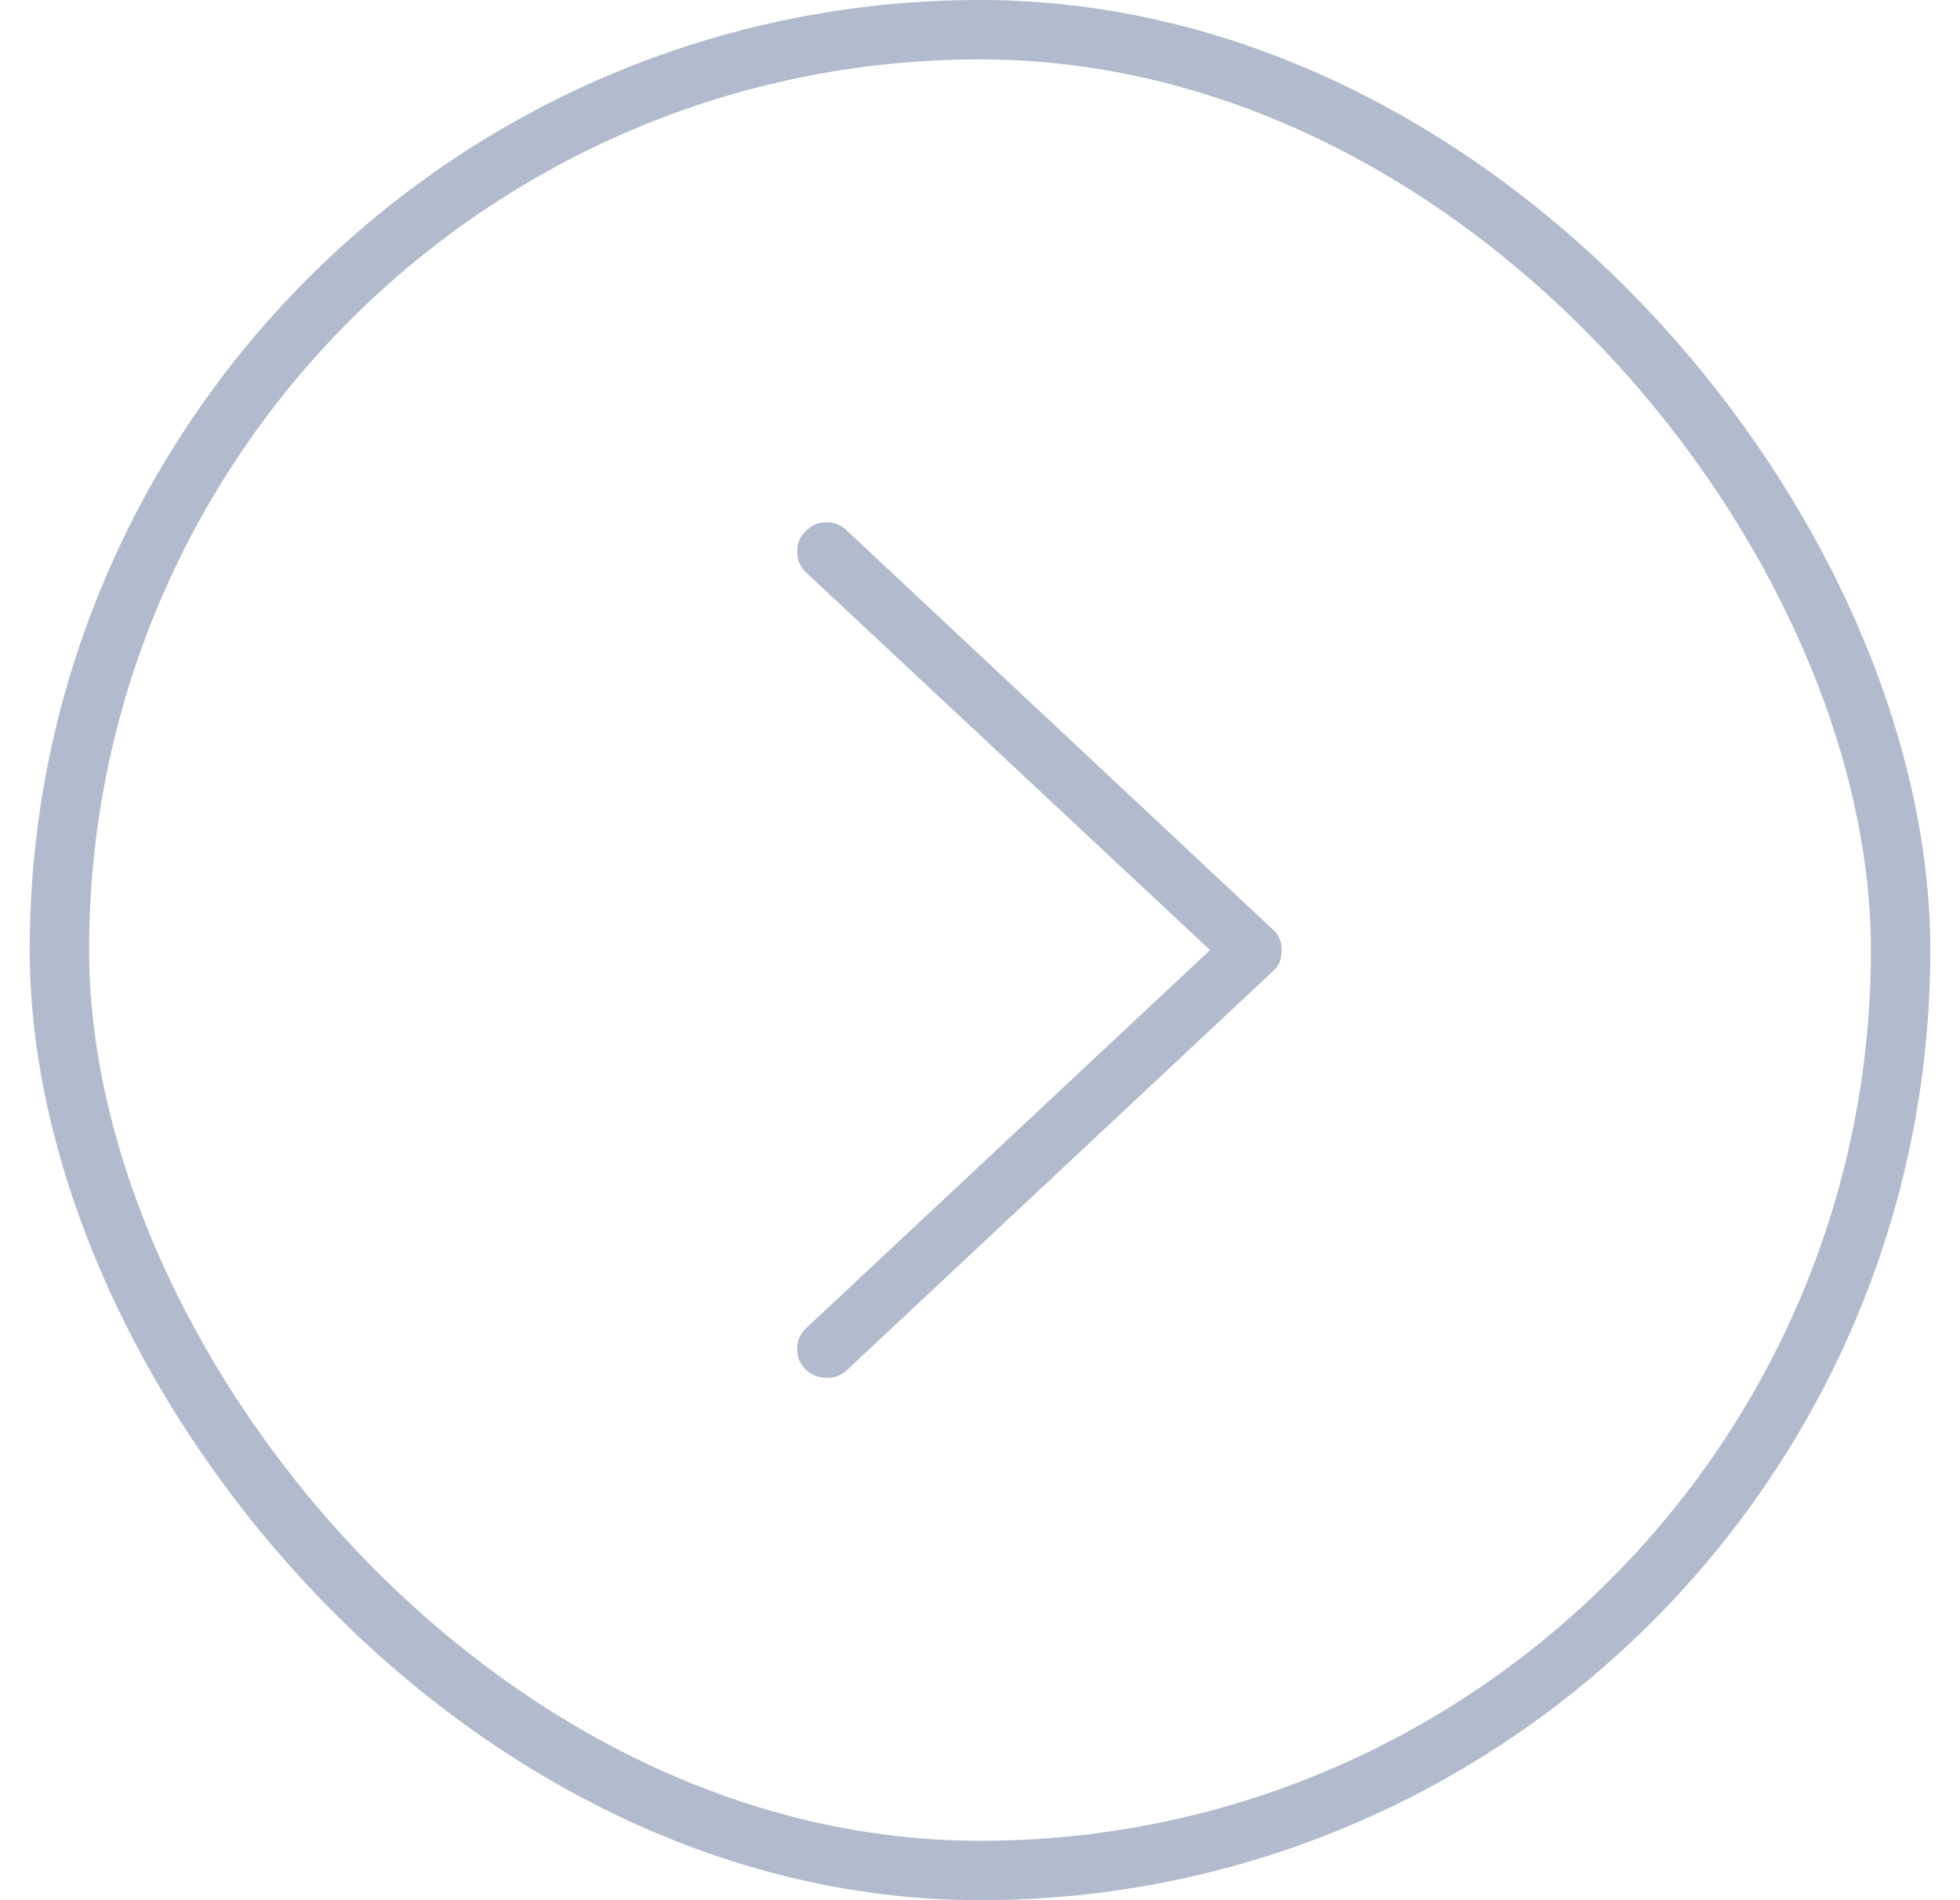 <?xml version="1.0" encoding="UTF-8"?>
<svg xmlns="http://www.w3.org/2000/svg" width="33" height="32" viewBox="0 0 33 32" fill="none">
  <path d="M21.578 16C21.578 15.925 21.566 15.859 21.54 15.802C21.515 15.739 21.471 15.683 21.409 15.633L14.27 8.946C14.175 8.845 14.059 8.795 13.921 8.795C13.827 8.795 13.742 8.817 13.667 8.861C13.598 8.905 13.538 8.964 13.488 9.04C13.444 9.109 13.422 9.194 13.422 9.294C13.422 9.426 13.469 9.539 13.563 9.633L20.373 16L13.563 22.376C13.469 22.47 13.422 22.583 13.422 22.715C13.422 22.809 13.444 22.894 13.488 22.97C13.538 23.045 13.598 23.101 13.667 23.139C13.742 23.183 13.827 23.205 13.921 23.205C14.059 23.205 14.175 23.158 14.27 23.064L21.409 16.377C21.471 16.326 21.515 16.273 21.54 16.216C21.566 16.154 21.578 16.081 21.578 16Z" fill="#B2BBCD"></path>
  <rect x="1" y="0.5" width="31" height="31" rx="15.5" stroke="#B2BBCD"></rect>
</svg>
